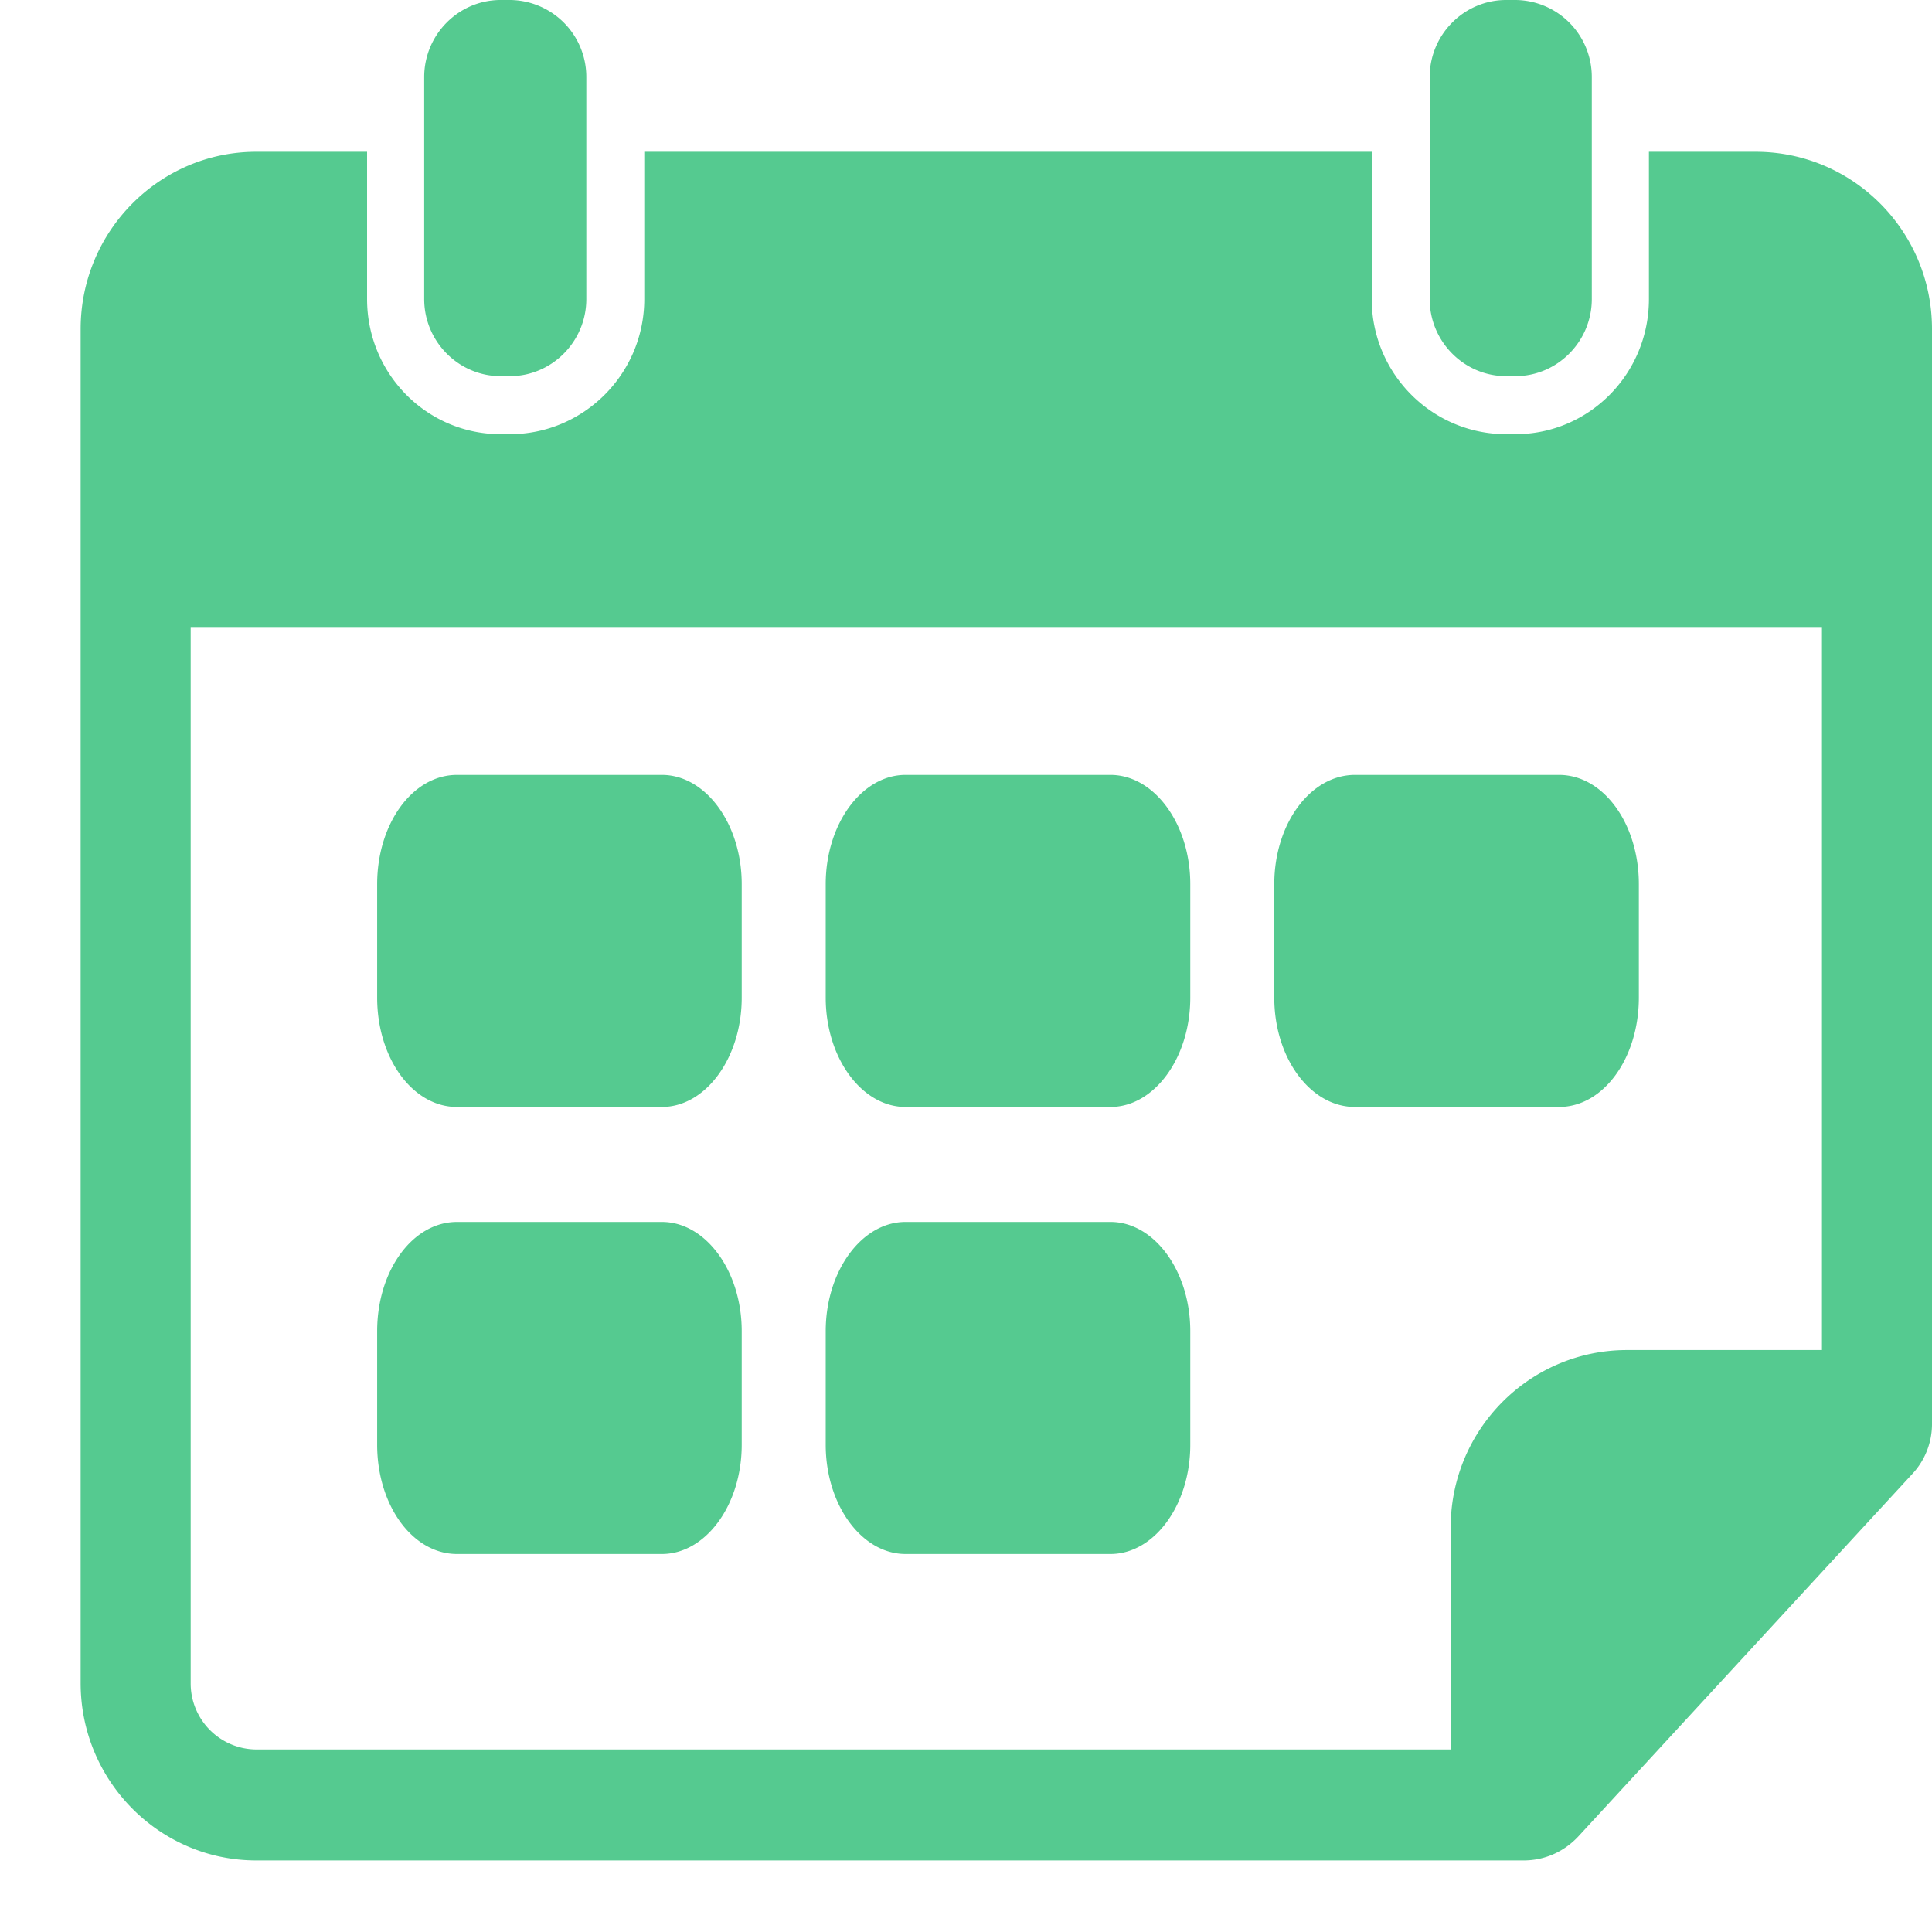 <svg xmlns="http://www.w3.org/2000/svg" width="23" height="23" viewBox="0 0 23 23"><title>Shape 7</title><path d="M20.9 1.807h-1.27V3.56c0 .889-.71 1.609-1.59 1.609h-.11c-.88 0-1.6-.72-1.6-1.609V1.807H7.67V3.56c0 .889-.72 1.609-1.6 1.609h-.11c-.88 0-1.59-.72-1.59-1.609V1.807H3.05c-1.15 0-2.09.944-2.09 2.11v16.12c0 1.166.94 2.111 2.09 2.111h15.09c.25 0 .48-.104.65-.286l3.97-4.309a.87.87 0 0 0 .24-.61V3.917c0-1.166-.94-2.11-2.1-2.11zm-1.53 14.265c-1.16 0-2.1.947-2.1 2.111v2.644H3.05a.786.786 0 0 1-.78-.79V7.464h19.42v8.608zm-8.59-2.894h2.44c.52 0 .95-.583.95-1.302v-1.35c0-.718-.43-1.301-.95-1.301h-2.44c-.52 0-.95.583-.95 1.301v1.35c0 .719.43 1.302.95 1.302zm0 5.322h2.44c.52 0 .95-.582.95-1.301v-1.351c0-.718-.43-1.301-.95-1.301h-2.44c-.52 0-.95.583-.95 1.301v1.351c0 .719.43 1.301.95 1.301zm-5.34-5.322h2.44c.52 0 .95-.583.95-1.302v-1.35c0-.718-.43-1.301-.95-1.301H5.44c-.53 0-.95.583-.95 1.301v1.35c0 .719.42 1.302.95 1.302zm10.69 0h2.43c.53 0 .95-.583.95-1.302v-1.35c0-.718-.42-1.301-.95-1.301h-2.43c-.53 0-.96.583-.96 1.301v1.35c0 .719.43 1.302.96 1.302zM5.44 18.5h2.44c.52 0 .95-.582.95-1.301v-1.351c0-.718-.43-1.301-.95-1.301H5.44c-.53 0-.95.583-.95 1.301v1.351c0 .719.42 1.301.95 1.301zm.52-14.022h.11c.5 0 .91-.412.91-.918V.918A.916.916 0 0 0 6.07 0h-.11c-.5 0-.91.411-.91.918V3.56c0 .506.41.918.91.918zm11.97 0h.11c.5 0 .91-.412.91-.918V.918A.916.916 0 0 0 18.04 0h-.11c-.5 0-.91.411-.91.918V3.56c0 .506.41.918.91.918z" fill="#55ca90"/></svg>